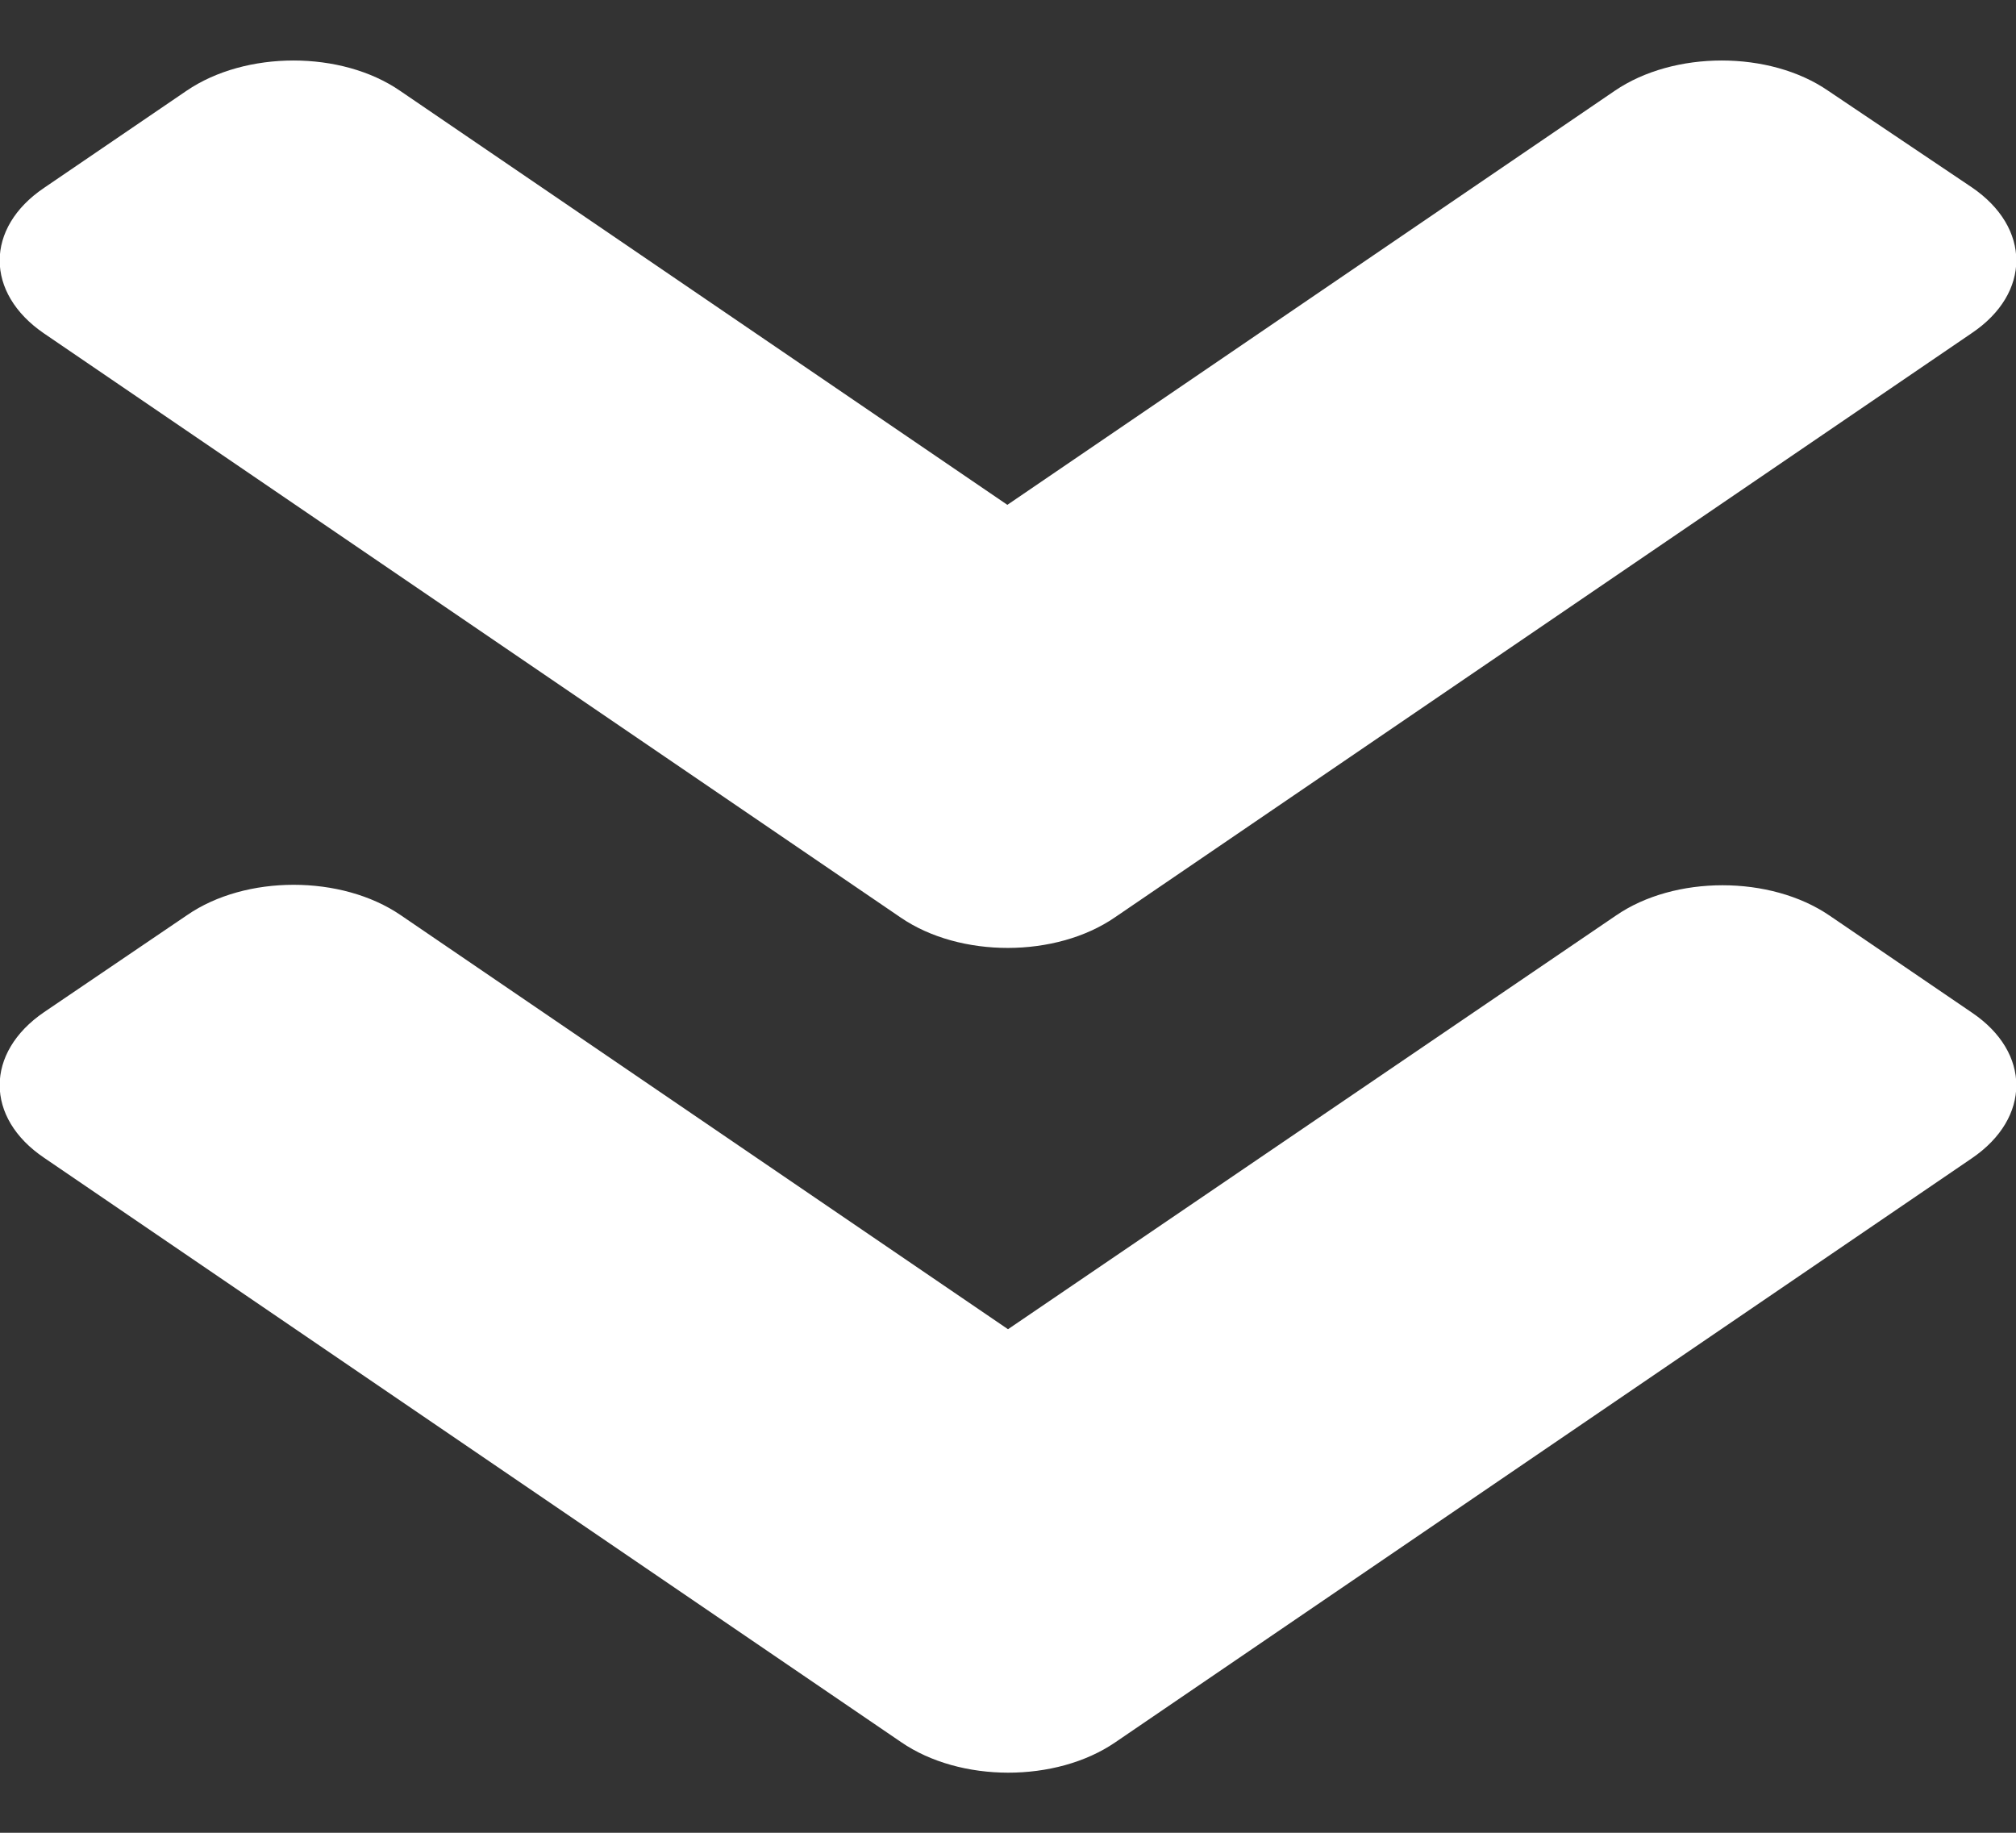 <svg width="22" height="20" viewBox="0 0 22 20" fill="none" xmlns="http://www.w3.org/2000/svg">
<rect x="0" y="0" width="22" height="20" fill="#333333" stroke="none"/>
<path d="M9.831 10.014L0.481 3.639C-0.165 3.198 -0.165 2.486 0.481 2.05L2.035 0.991C2.681 0.55 3.726 0.55 4.366 0.991L10.993 5.509L17.621 0.991C18.267 0.55 19.312 0.55 19.951 0.991L21.519 2.045C22.165 2.486 22.165 3.198 21.519 3.634L12.169 10.009C11.523 10.455 10.477 10.455 9.831 10.014ZM12.169 19.014L21.519 12.639C22.165 12.198 22.165 11.486 21.519 11.05L19.965 9.991C19.319 9.55 18.274 9.55 17.634 9.991L11 14.505L4.372 9.986C3.726 9.545 2.681 9.545 2.042 9.986L0.481 11.045C-0.165 11.486 -0.165 12.198 0.481 12.634L9.831 19.009C10.477 19.455 11.523 19.455 12.169 19.014Z" fill="white"/>
</svg>
